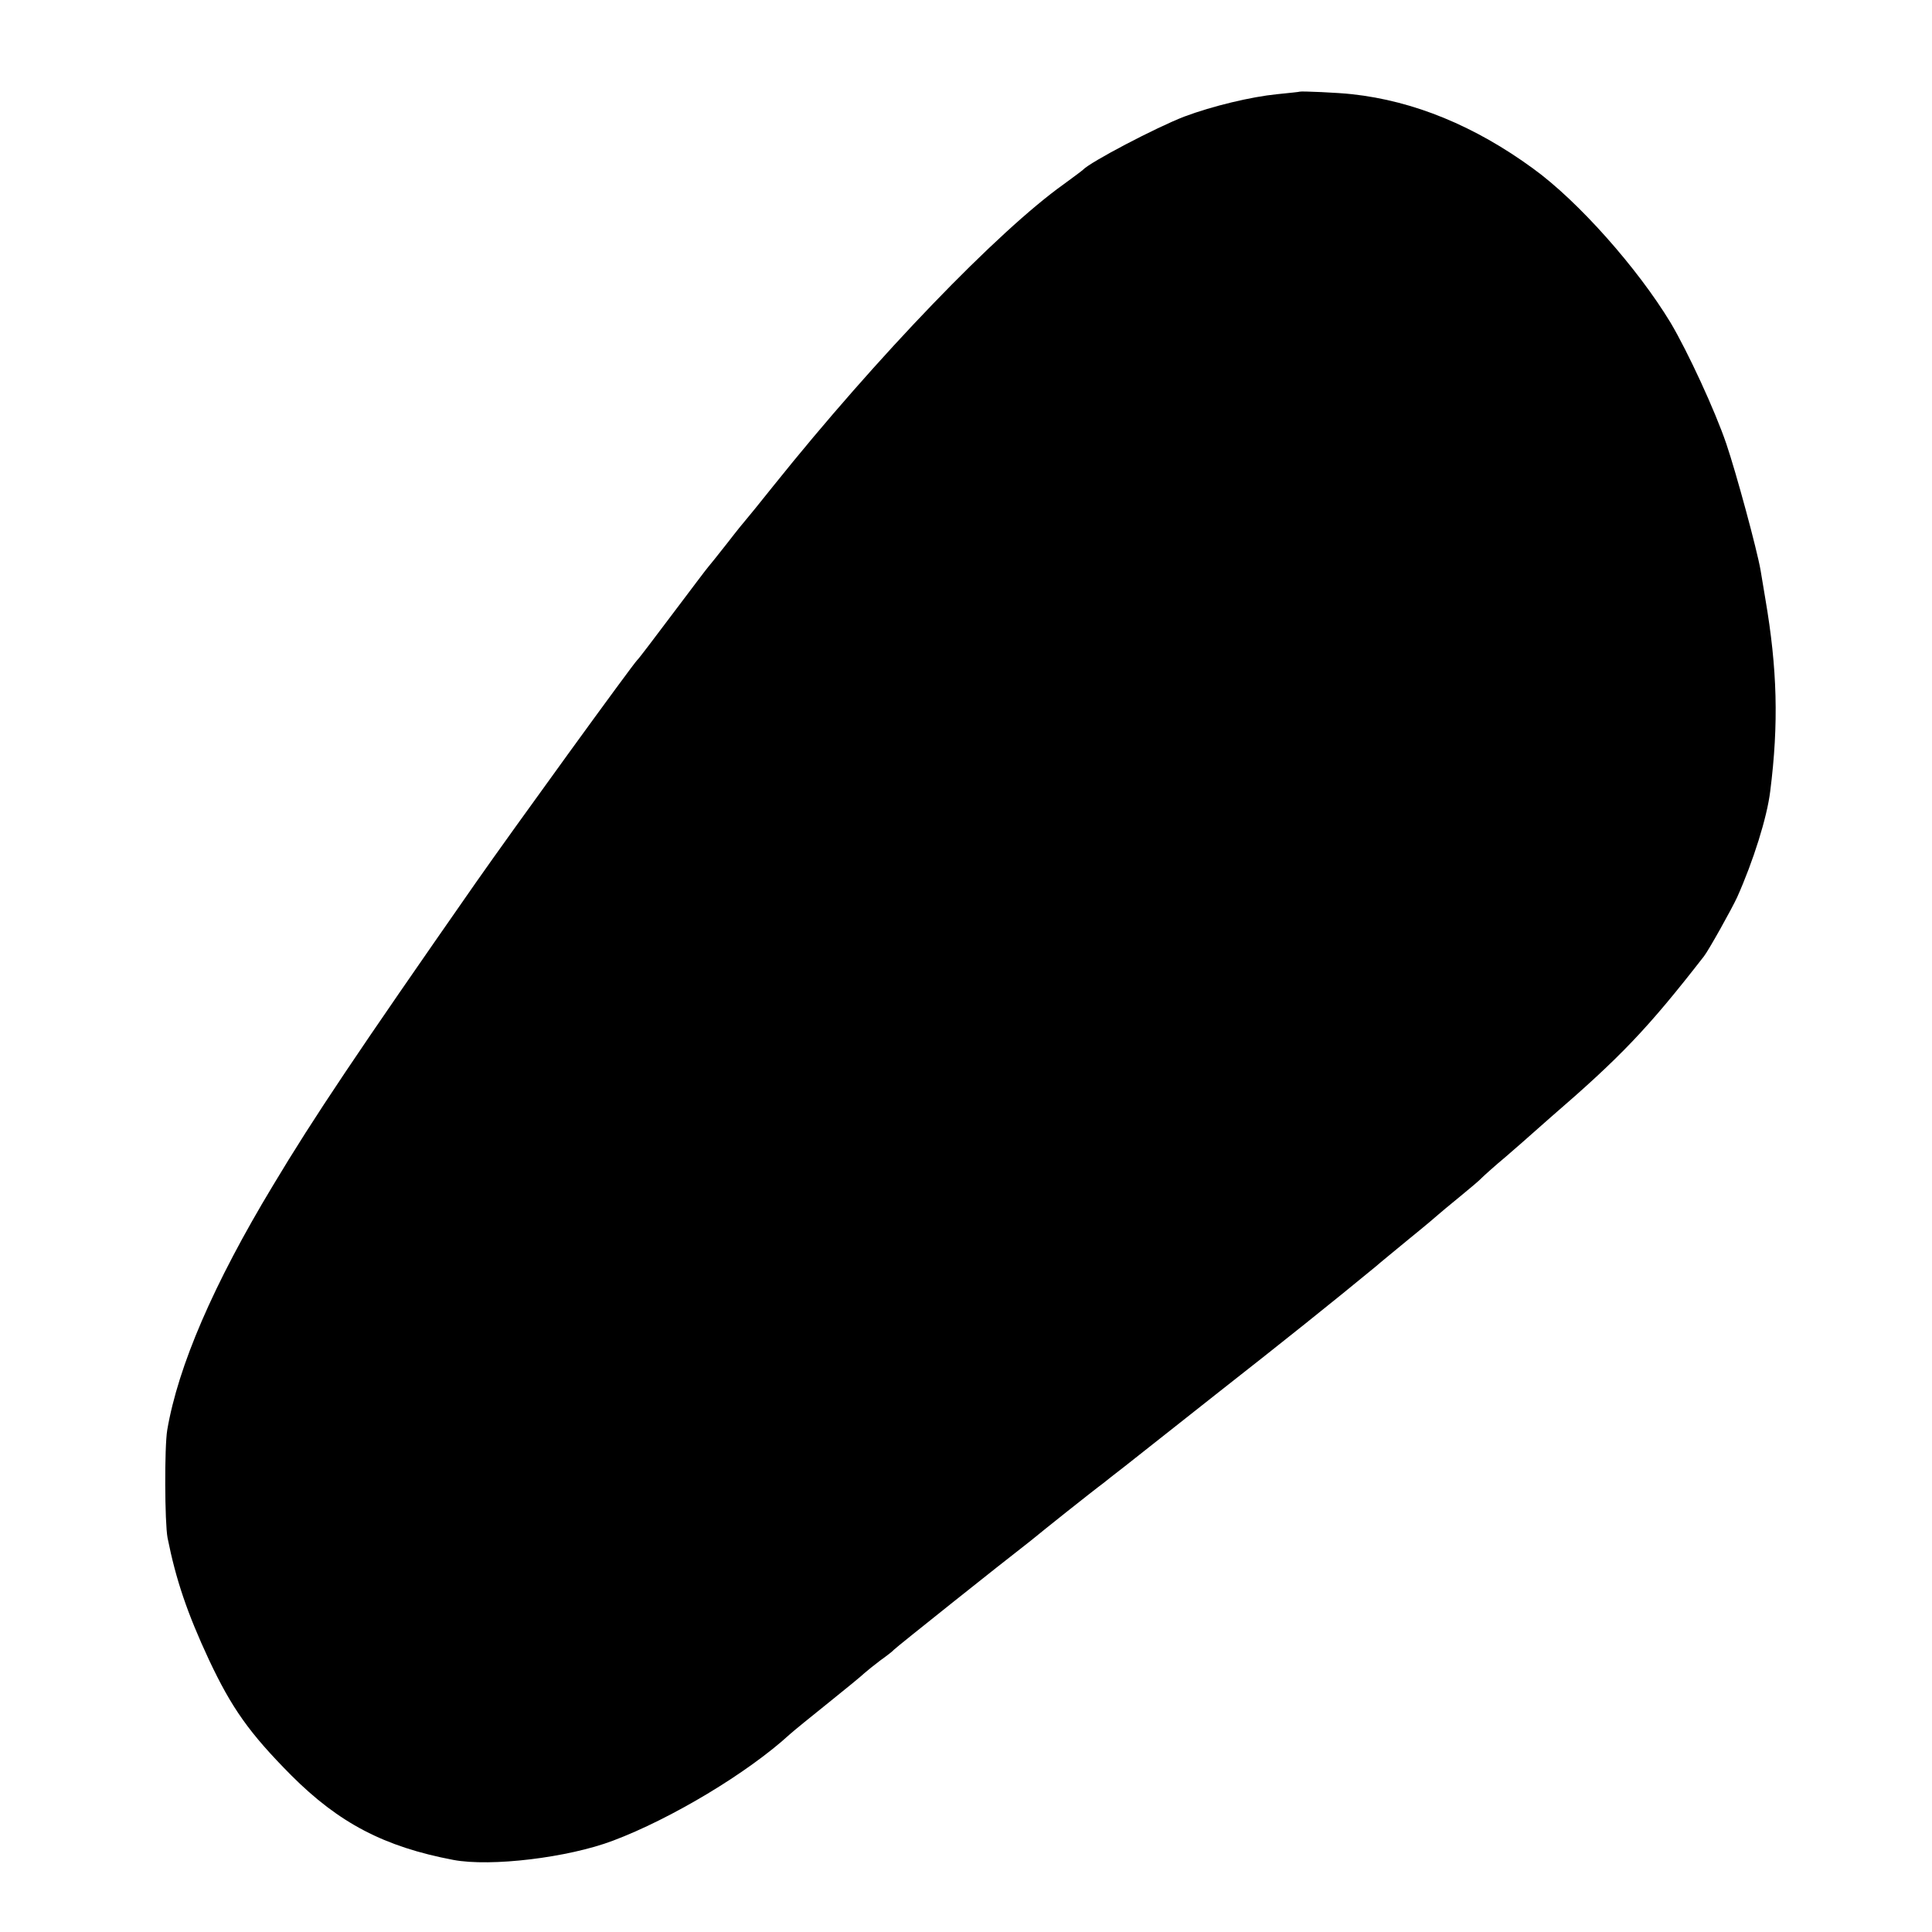 <svg version="1.0" xmlns="http://www.w3.org/2000/svg" width="804" height="804" viewBox="0 0 603 603"><path d="M405.7 28.6c-.1.1-3.3.4-7.1.8-8.1.8-20.2 3.7-29 7-8.8 3.4-29.4 14.2-31.6 16.6-.3.3-3 2.3-6 4.5-20.5 14.6-58.3 53.8-90.5 94-4.4 5.5-8.2 10.2-8.5 10.5-.3.3-3 3.6-6 7.5-3 3.8-5.7 7.2-6 7.5-.3.3-5.2 6.8-11 14.5s-10.7 14.2-11.1 14.5c-1.3 1.2-38.8 52.9-50.4 69.5-37.1 53.2-50.6 73.3-63.3 94.5-18.6 30.8-29.6 56.4-33 76.3-.9 5.3-.8 29 .1 33.7 2.6 13 6.1 23.4 12.9 38 7.1 15.1 12.6 22.9 25.7 36.1 14.9 14.9 29 22.3 50.6 26.4 11.7 2.2 35.8-.7 49.8-6 18.1-6.8 42-21.1 55.2-33.2 1.1-1 6.5-5.4 12-9.8s10.6-8.6 11.3-9.3c.8-.7 3-2.5 5-4 2.1-1.5 3.9-2.9 4.2-3.3.6-.7 35.4-28.4 40-31.9 1.8-1.4 3.8-3 4.4-3.5.9-.8 17.7-14.2 21.1-16.7.6-.5 3.5-2.8 6.5-5.1 3-2.4 16.3-12.9 29.5-23.3 19.9-15.6 35.4-28 49-39.2 1.1-1 5.8-4.8 10.5-8.7 4.7-3.8 8.7-7.2 9-7.5.3-.3 3.2-2.7 6.5-5.4s6.5-5.4 7-6c.6-.6 3.9-3.6 7.5-6.6 3.5-3 7.1-6.2 8-7 .9-.8 3.6-3.2 6-5.3 21.9-18.9 30.3-27.7 47.8-50.2 1.5-1.9 8.8-15 10.4-18.5 5-11.2 9.3-24.8 10.3-33 2.7-21.2 2.2-38.4-1.5-60-.5-3-1.2-7.1-1.5-9-1.1-6.4-7.6-30.4-10.7-39.5-3.5-10.3-12-28.7-17.4-37.8-10.3-17-28.8-37.9-42.9-48.1-18.2-13.3-37.2-21.1-56.5-23.2-4.3-.5-16-1-16.3-.8z"/></svg>